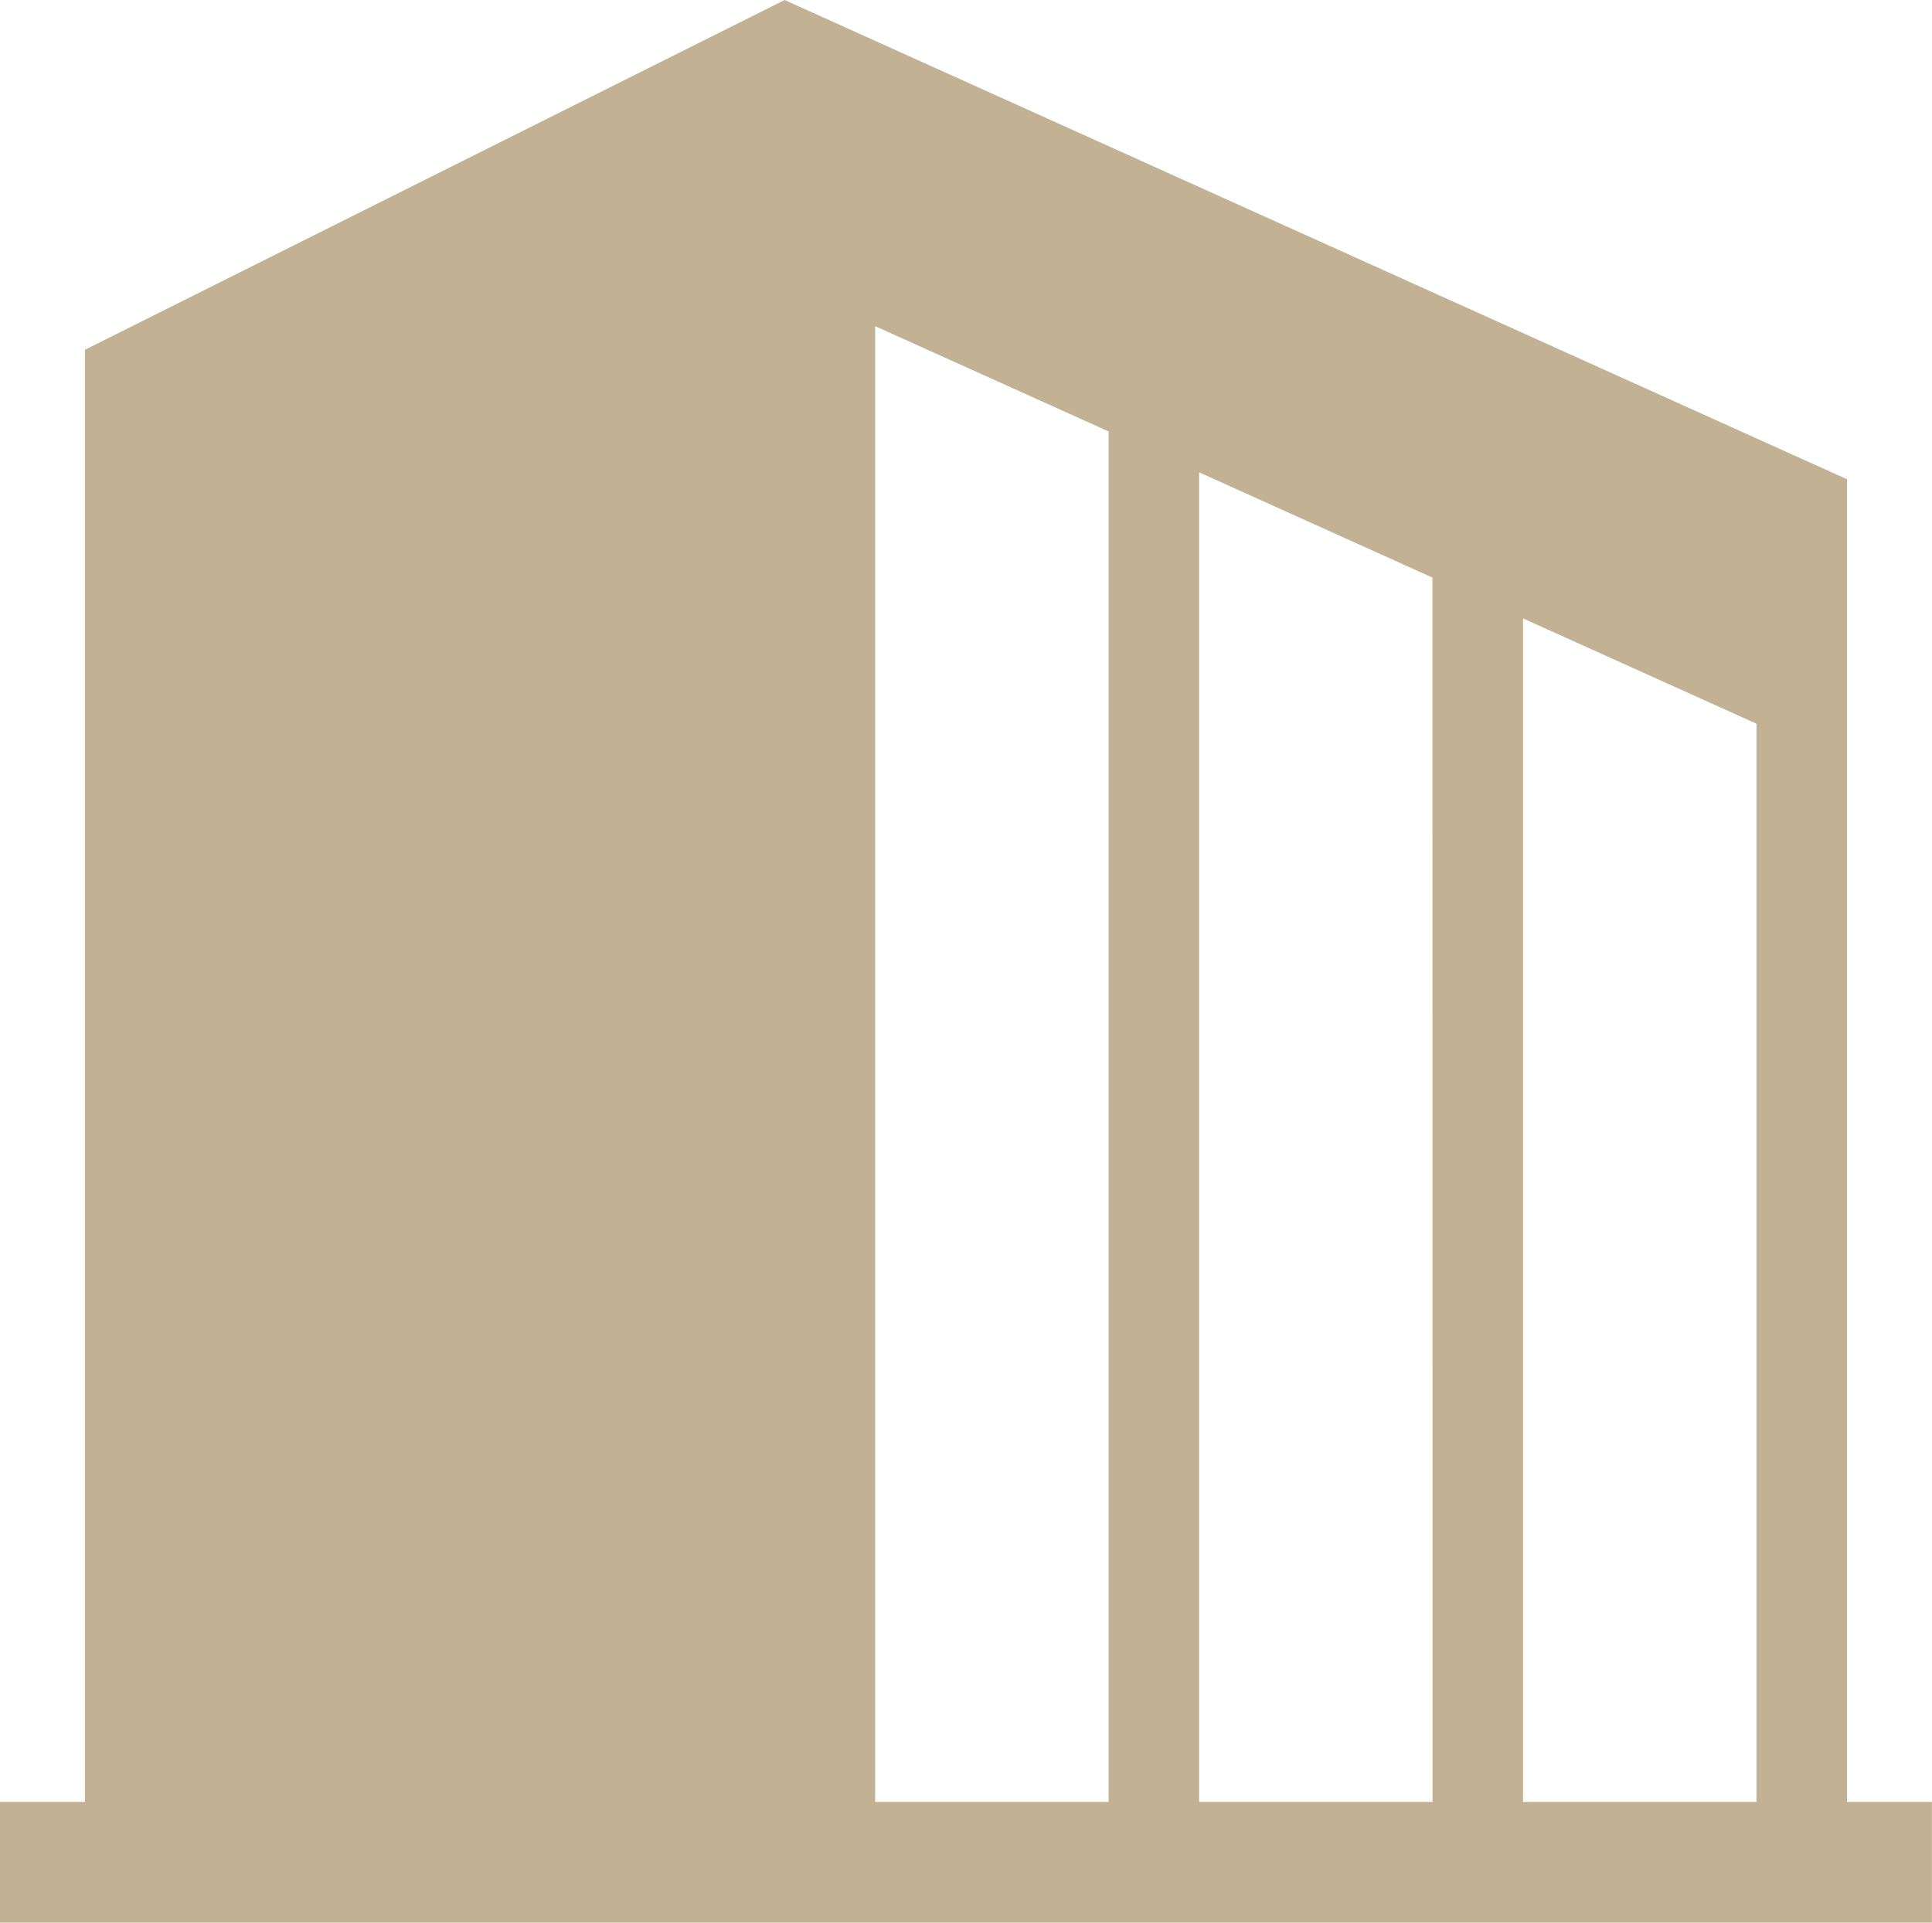 <svg xmlns="http://www.w3.org/2000/svg" width="89.904" height="89.492" viewBox="0 0 89.904 89.492"><g transform="translate(0 -1.172)"><path d="M85.951,85.045V23.48L36.511,1.172,3.952,17.451V85.045H0v5.619H89.9V85.045H85.951Zm-34.364,0H40.725V16.354l10.862,4.9Zm15.074,0H55.8V23.157l10.859,4.9Zm15.076,0H70.875V29.958l10.862,4.9Z" transform="translate(0 0)" fill="#c2b293"/></g></svg>